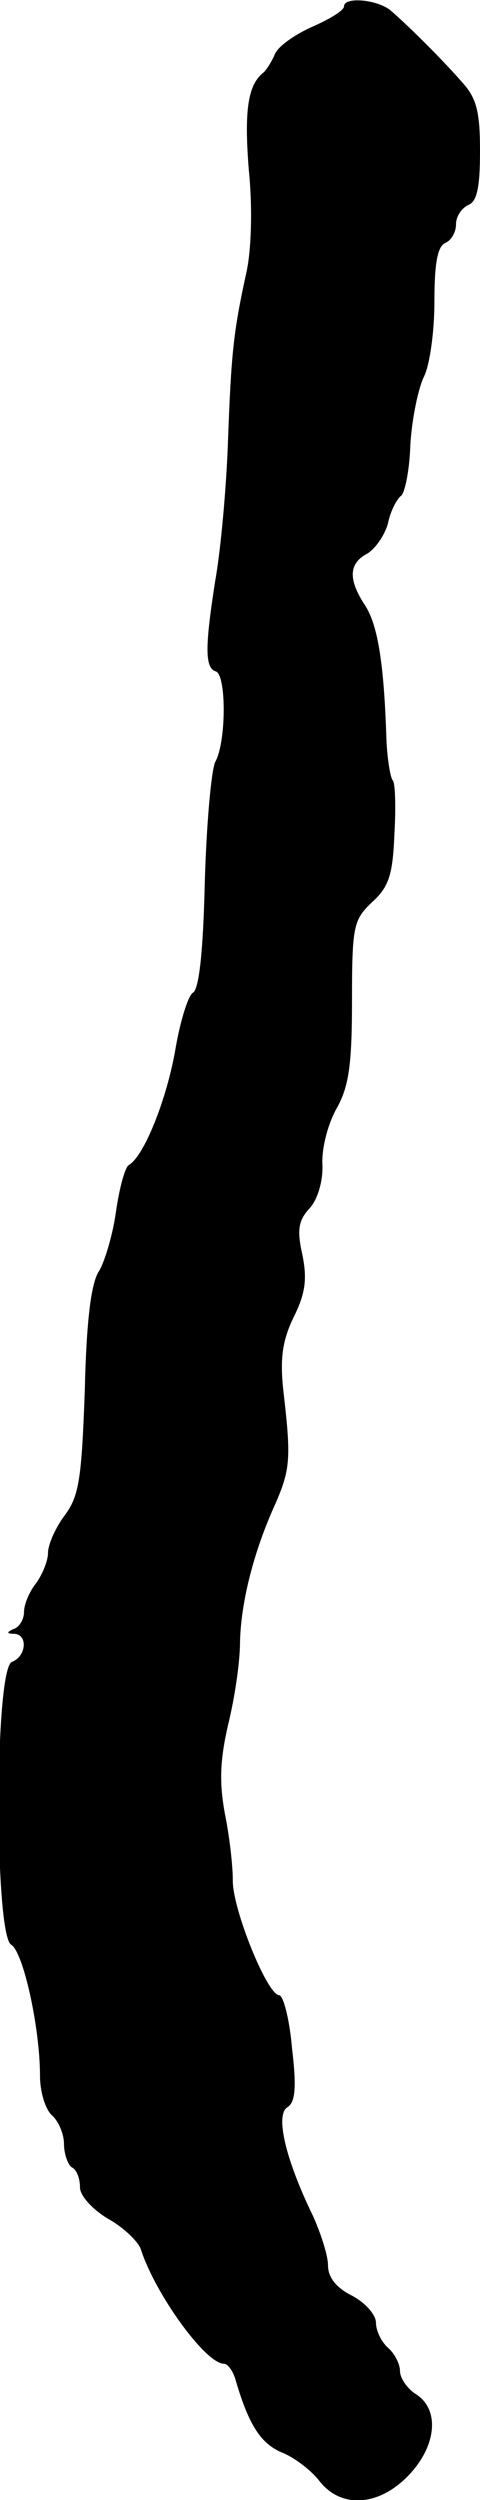<?xml version="1.0" standalone="no"?>
<!DOCTYPE svg PUBLIC "-//W3C//DTD SVG 20010904//EN"
 "http://www.w3.org/TR/2001/REC-SVG-20010904/DTD/svg10.dtd">
<svg version="1.0" xmlns="http://www.w3.org/2000/svg"
 width="60pt" height="312pt" viewBox="0 0 60 312"
 preserveAspectRatio="xMidYMid meet">
<g transform="translate(0,312) scale(0.1,-0.1)"
fill="#000000" stroke="none">
<path d="M430 3112 c0 -5 -18 -16 -41 -26 -22 -10 -43 -25 -46 -35 -4 -9 -10
-18 -13 -21 -20 -15 -25 -47 -19 -122 5 -49 3 -101 -3 -128 -16 -73 -19 -100
-23 -210 -2 -58 -9 -136 -16 -175 -13 -83 -13 -109 1 -113 13 -5 13 -88 -1
-113 -5 -11 -11 -79 -13 -150 -2 -85 -7 -134 -15 -138 -6 -4 -16 -36 -22 -72
-11 -62 -39 -132 -58 -143 -5 -3 -12 -30 -16 -58 -4 -29 -14 -62 -21 -74 -10
-14 -16 -62 -18 -149 -4 -110 -7 -132 -25 -156 -12 -16 -21 -37 -21 -47 0 -10
-7 -27 -15 -38 -8 -10 -15 -26 -15 -36 0 -9 -6 -19 -13 -21 -9 -4 -9 -6 1 -6
17 -1 15 -28 -3 -35 -22 -8 -22 -341 -1 -353 15 -9 36 -103 36 -164 0 -20 7
-42 15 -49 8 -7 15 -23 15 -36 0 -12 5 -26 10 -29 6 -3 10 -14 10 -25 0 -10
15 -27 35 -39 20 -11 38 -29 41 -38 18 -56 81 -143 104 -143 5 0 12 -10 15
-22 16 -54 31 -78 58 -89 15 -6 36 -22 46 -35 27 -35 74 -32 111 6 36 37 40
83 10 102 -11 7 -20 20 -20 29 0 9 -7 22 -15 29 -8 7 -15 21 -15 31 0 10 -13
25 -30 34 -20 10 -30 23 -30 38 0 12 -9 40 -19 62 -34 70 -47 125 -32 135 10
6 12 24 6 74 -3 36 -11 66 -16 66 -15 0 -59 109 -58 144 0 17 -4 54 -10 83 -7
39 -6 66 4 110 8 32 15 78 15 103 1 50 17 114 45 175 18 42 19 56 9 141 -4 39
-1 61 13 90 15 30 17 48 11 78 -7 31 -5 43 9 58 10 11 17 34 16 55 -1 20 7 51
18 70 15 27 19 54 19 134 0 94 2 101 25 123 21 19 26 34 28 85 2 34 1 64 -2
67 -3 3 -7 27 -8 52 -3 95 -11 143 -27 167 -21 32 -20 52 3 64 10 6 22 23 26
38 3 15 11 30 16 34 5 3 11 32 12 65 2 32 10 70 17 84 7 14 13 55 13 93 0 49
4 70 14 74 7 3 13 13 13 23 0 10 7 20 15 24 11 4 15 21 15 67 0 49 -4 66 -22
86 -29 33 -71 74 -91 91 -18 13 -57 16 -57 4z"/>
</g>
</svg>
